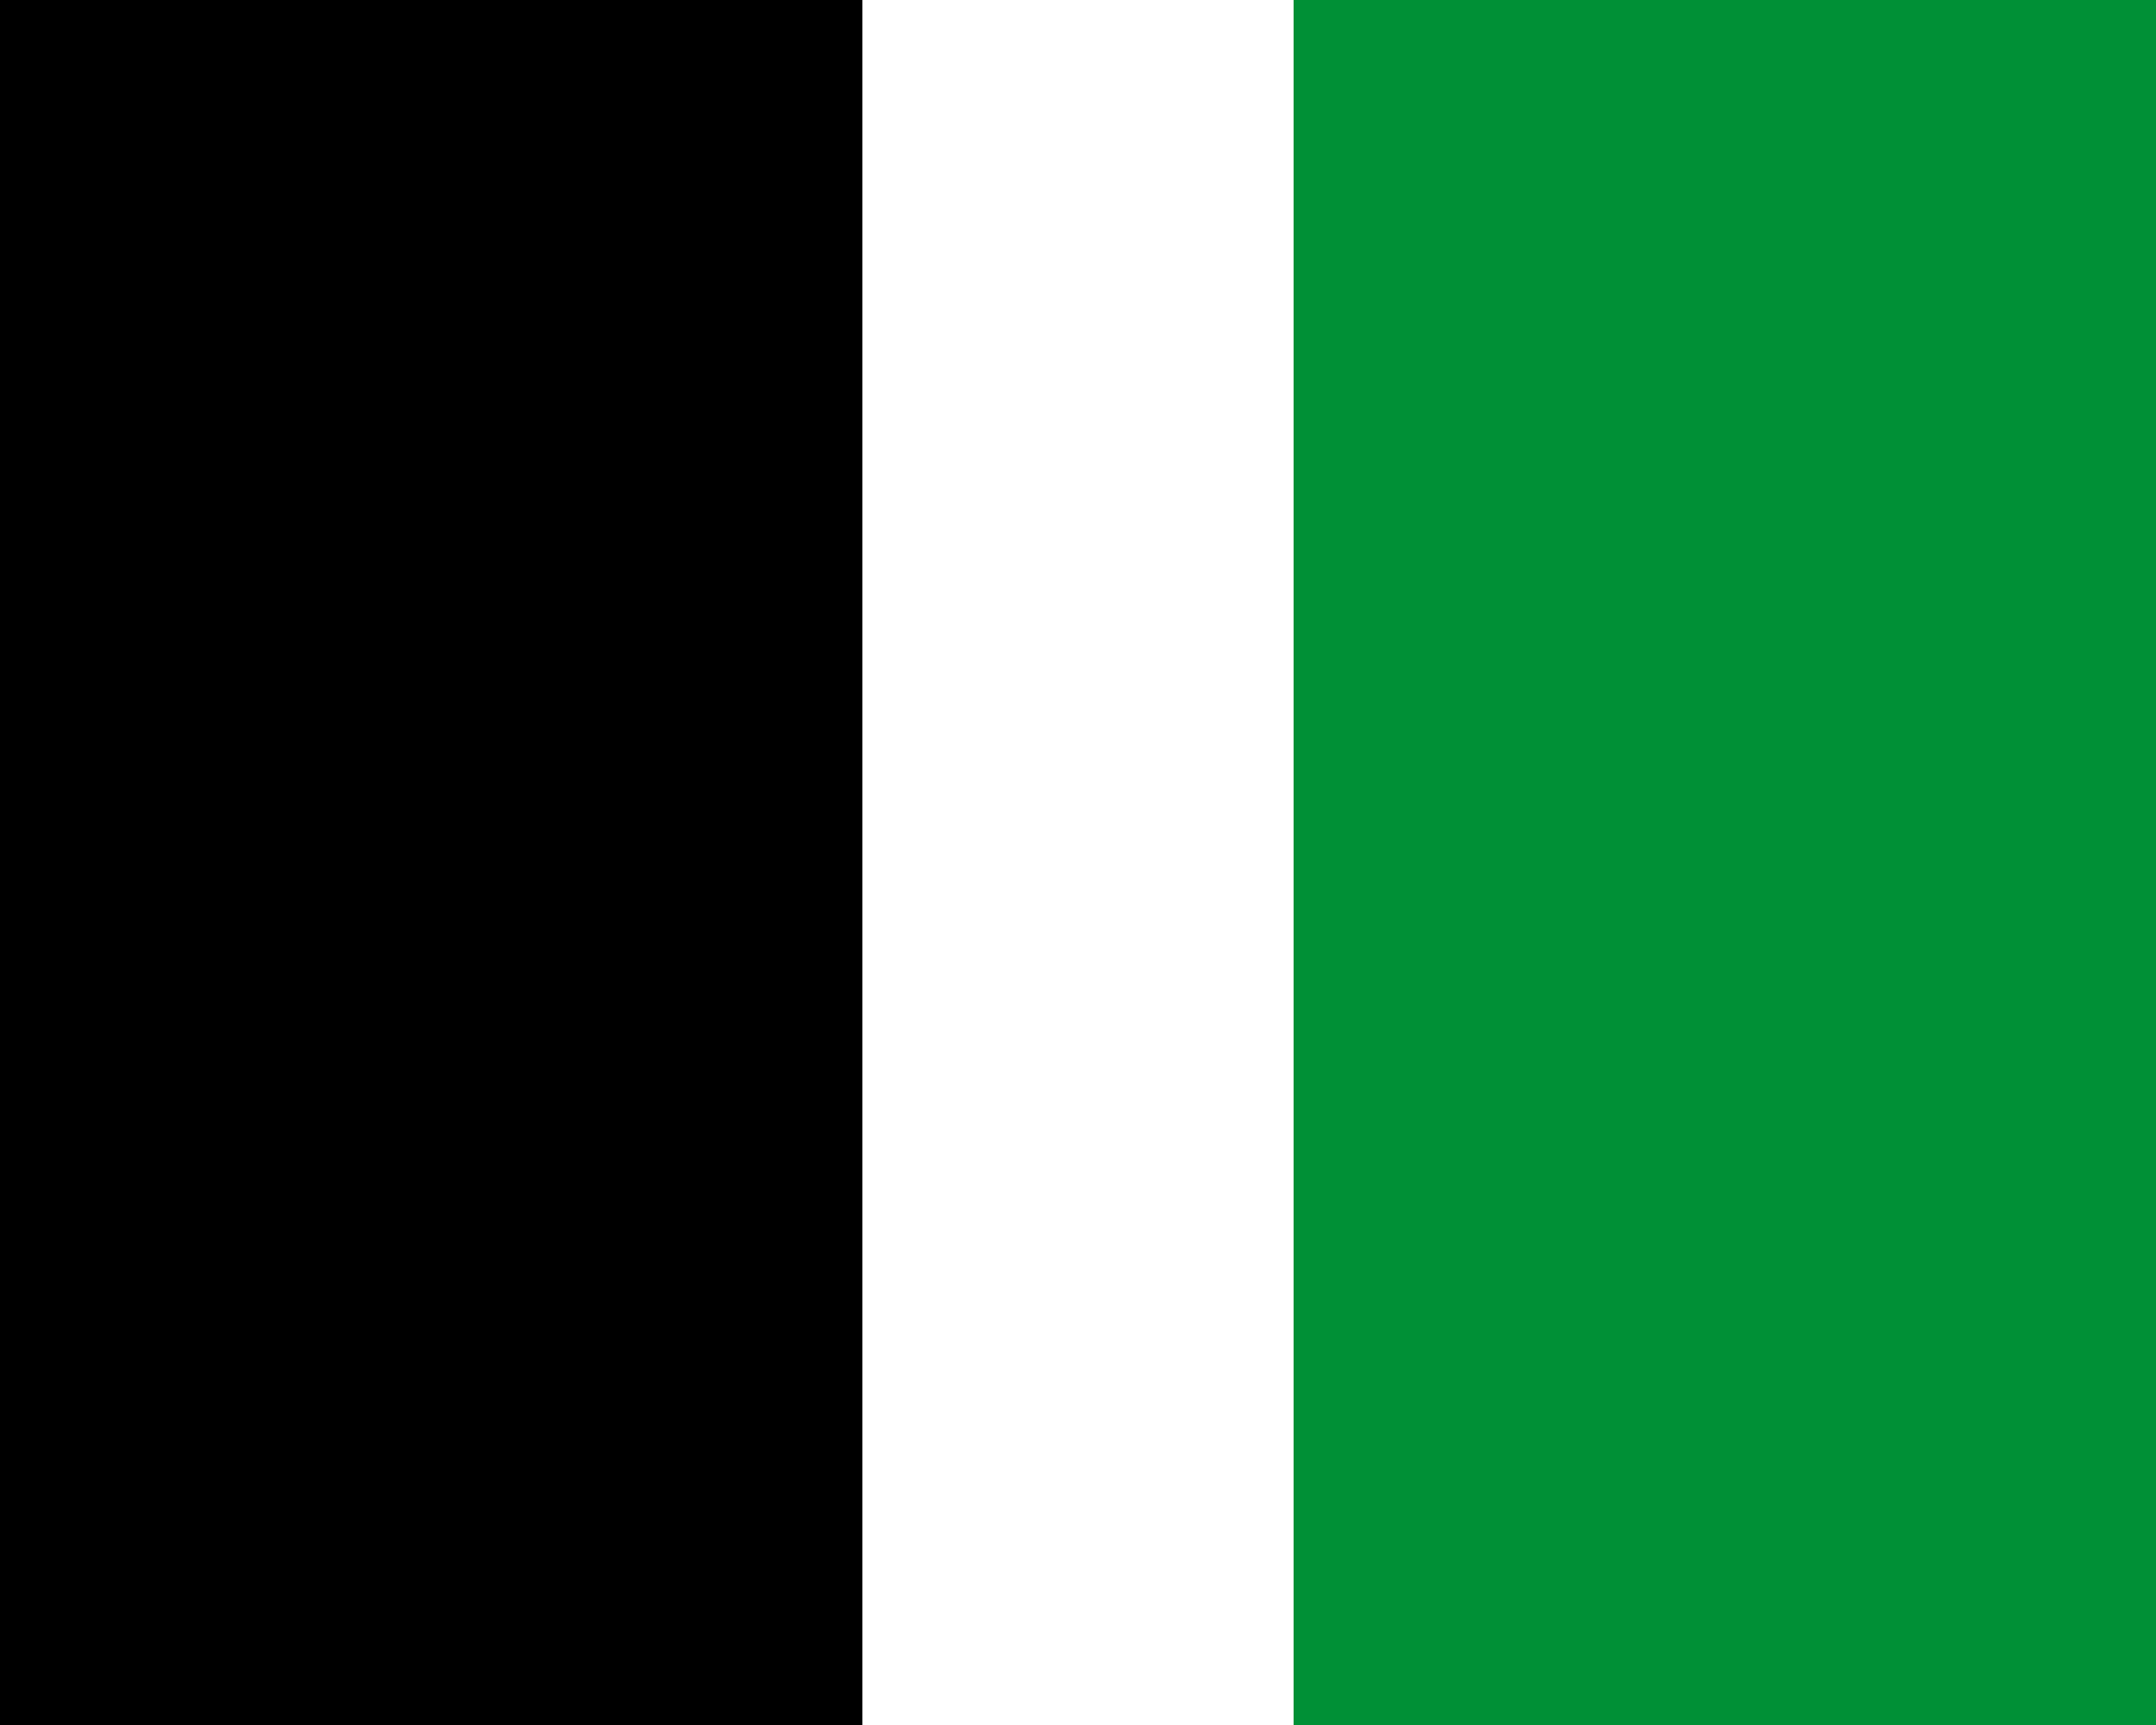 <?xml version="1.0" encoding="UTF-8"?>
<svg width="25px" height="20px" viewBox="0 0 25 20" version="1.1" xmlns="http://www.w3.org/2000/svg" xmlns:xlink="http://www.w3.org/1999/xlink">
    <!-- Generator: Sketch 54.1 (76490) - https://sketchapp.com -->
    <title>noir_vert</title>
    <desc>Created with Sketch.</desc>
    <g id="Color-Coding" stroke="none" stroke-width="1" fill="none" fill-rule="evenodd">
        <g id="noir_vert">
            <rect id="Rectangle-Copy-5" fill="#000000" x="0" y="0" width="10" height="20"></rect>
            <rect id="Rectangle-Copy-6" fill="#009036" x="15" y="0" width="10" height="20"></rect>
        </g>
    </g>
</svg>
